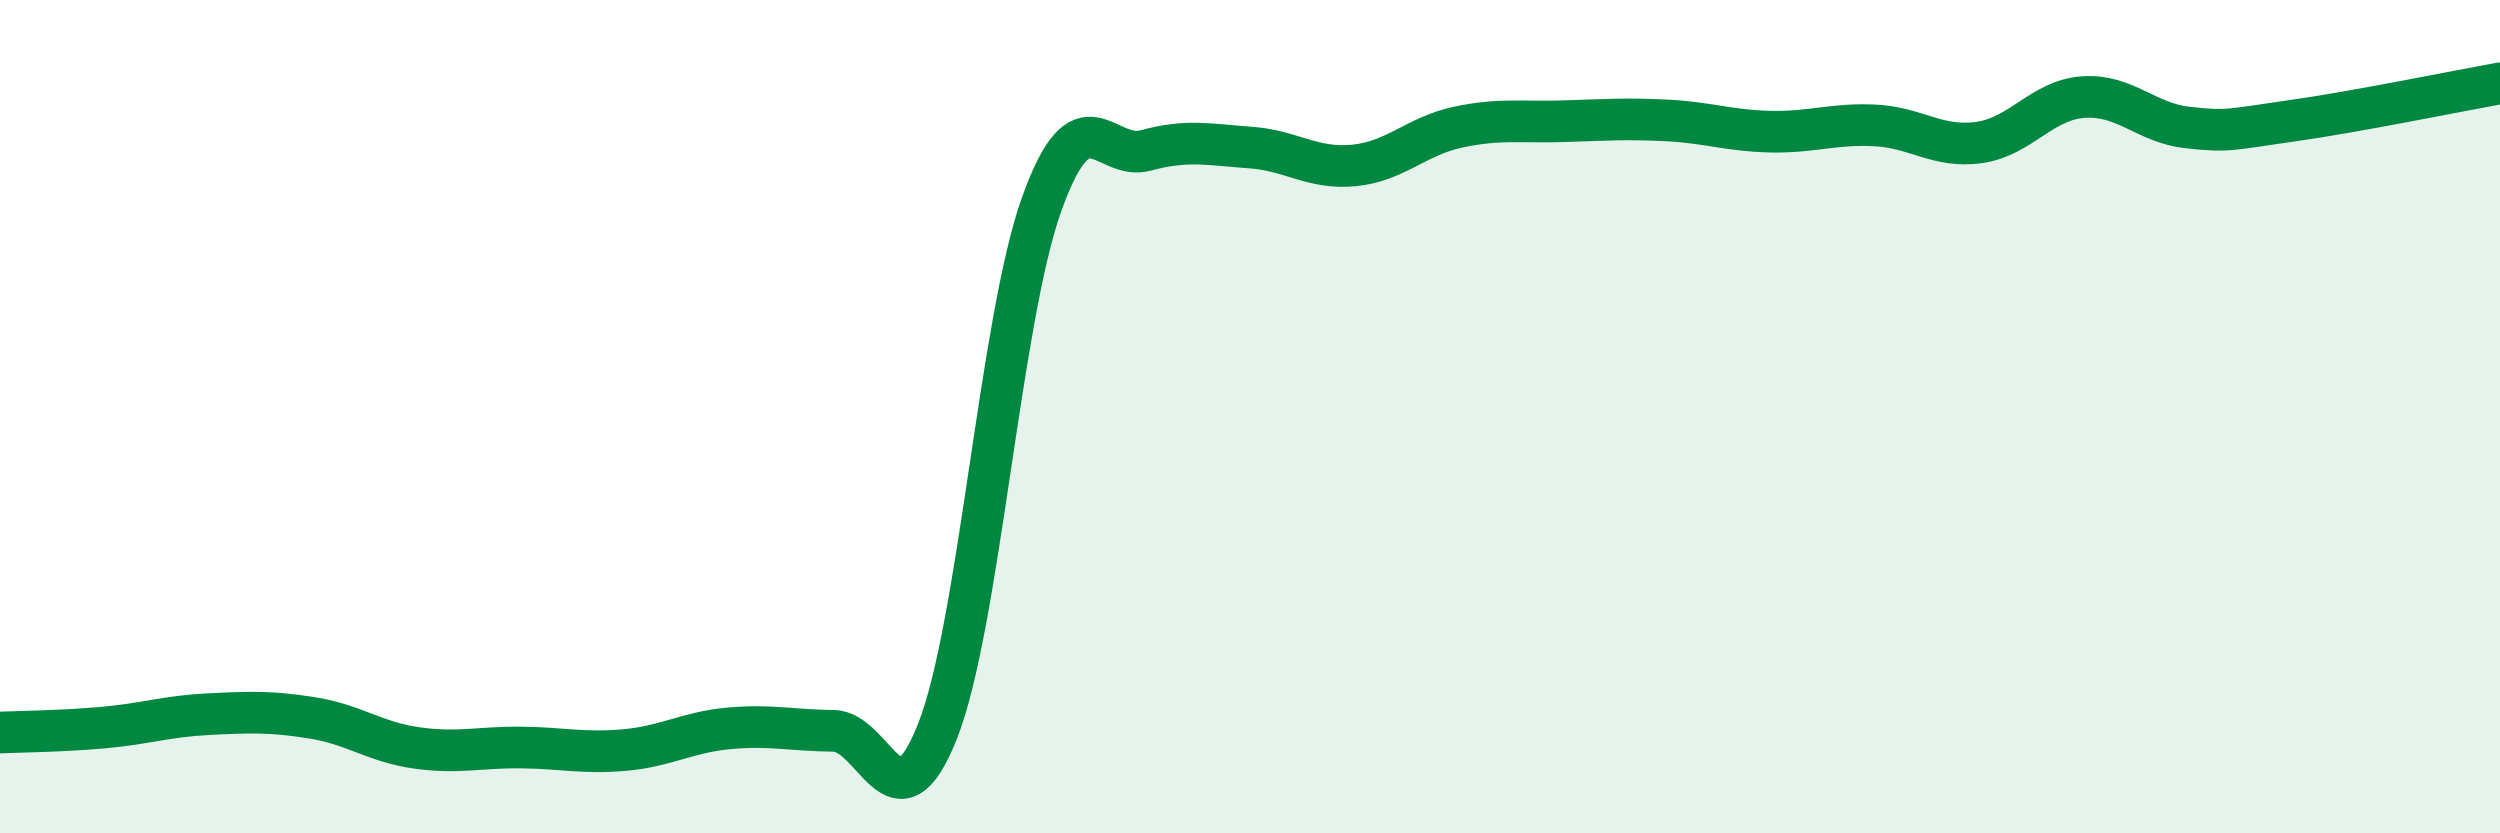 
    <svg width="60" height="20" viewBox="0 0 60 20" xmlns="http://www.w3.org/2000/svg">
      <path
        d="M 0,17.58 C 0.5,17.56 1.5,17.55 2.5,17.46 C 3.5,17.37 4,17.19 5,17.14 C 6,17.09 6.5,17.07 7.5,17.23 C 8.5,17.39 9,17.81 10,17.95 C 11,18.09 11.5,17.93 12.5,17.94 C 13.5,17.95 14,18.09 15,18 C 16,17.91 16.5,17.57 17.5,17.48 C 18.5,17.39 19,17.53 20,17.54 C 21,17.55 21.5,20.08 22.5,17.55 C 23.5,15.02 24,7.69 25,4.9 C 26,2.11 26.5,3.88 27.5,3.61 C 28.5,3.34 29,3.47 30,3.54 C 31,3.61 31.5,4.07 32.5,3.97 C 33.5,3.87 34,3.26 35,3.05 C 36,2.84 36.5,2.94 37.5,2.91 C 38.5,2.88 39,2.84 40,2.89 C 41,2.94 41.5,3.14 42.5,3.16 C 43.5,3.18 44,2.96 45,3.01 C 46,3.06 46.5,3.56 47.5,3.42 C 48.5,3.28 49,2.4 50,2.33 C 51,2.26 51.5,2.95 52.5,3.06 C 53.5,3.17 53.5,3.11 55,2.9 C 56.5,2.69 59,2.18 60,2L60 20L0 20Z"
        fill="#008740"
        opacity="0.1"
        stroke-linecap="round"
        stroke-linejoin="round"
      />
      <path
        d="M 0,17.58 C 0.5,17.56 1.5,17.55 2.5,17.46 C 3.5,17.37 4,17.19 5,17.14 C 6,17.09 6.5,17.07 7.5,17.23 C 8.5,17.39 9,17.81 10,17.95 C 11,18.09 11.5,17.93 12.5,17.94 C 13.5,17.95 14,18.09 15,18 C 16,17.91 16.5,17.57 17.5,17.48 C 18.5,17.39 19,17.53 20,17.54 C 21,17.55 21.5,20.08 22.5,17.55 C 23.5,15.02 24,7.69 25,4.9 C 26,2.11 26.5,3.88 27.5,3.61 C 28.5,3.34 29,3.47 30,3.54 C 31,3.61 31.5,4.07 32.5,3.97 C 33.5,3.87 34,3.26 35,3.05 C 36,2.84 36.5,2.94 37.5,2.91 C 38.5,2.88 39,2.84 40,2.89 C 41,2.94 41.5,3.14 42.5,3.16 C 43.5,3.18 44,2.96 45,3.01 C 46,3.06 46.5,3.56 47.5,3.42 C 48.5,3.28 49,2.4 50,2.33 C 51,2.26 51.5,2.95 52.5,3.06 C 53.5,3.17 53.5,3.11 55,2.9 C 56.5,2.69 59,2.18 60,2"
        stroke="#008740"
        stroke-width="1"
        fill="none"
        stroke-linecap="round"
        stroke-linejoin="round"
      />
    </svg>
  